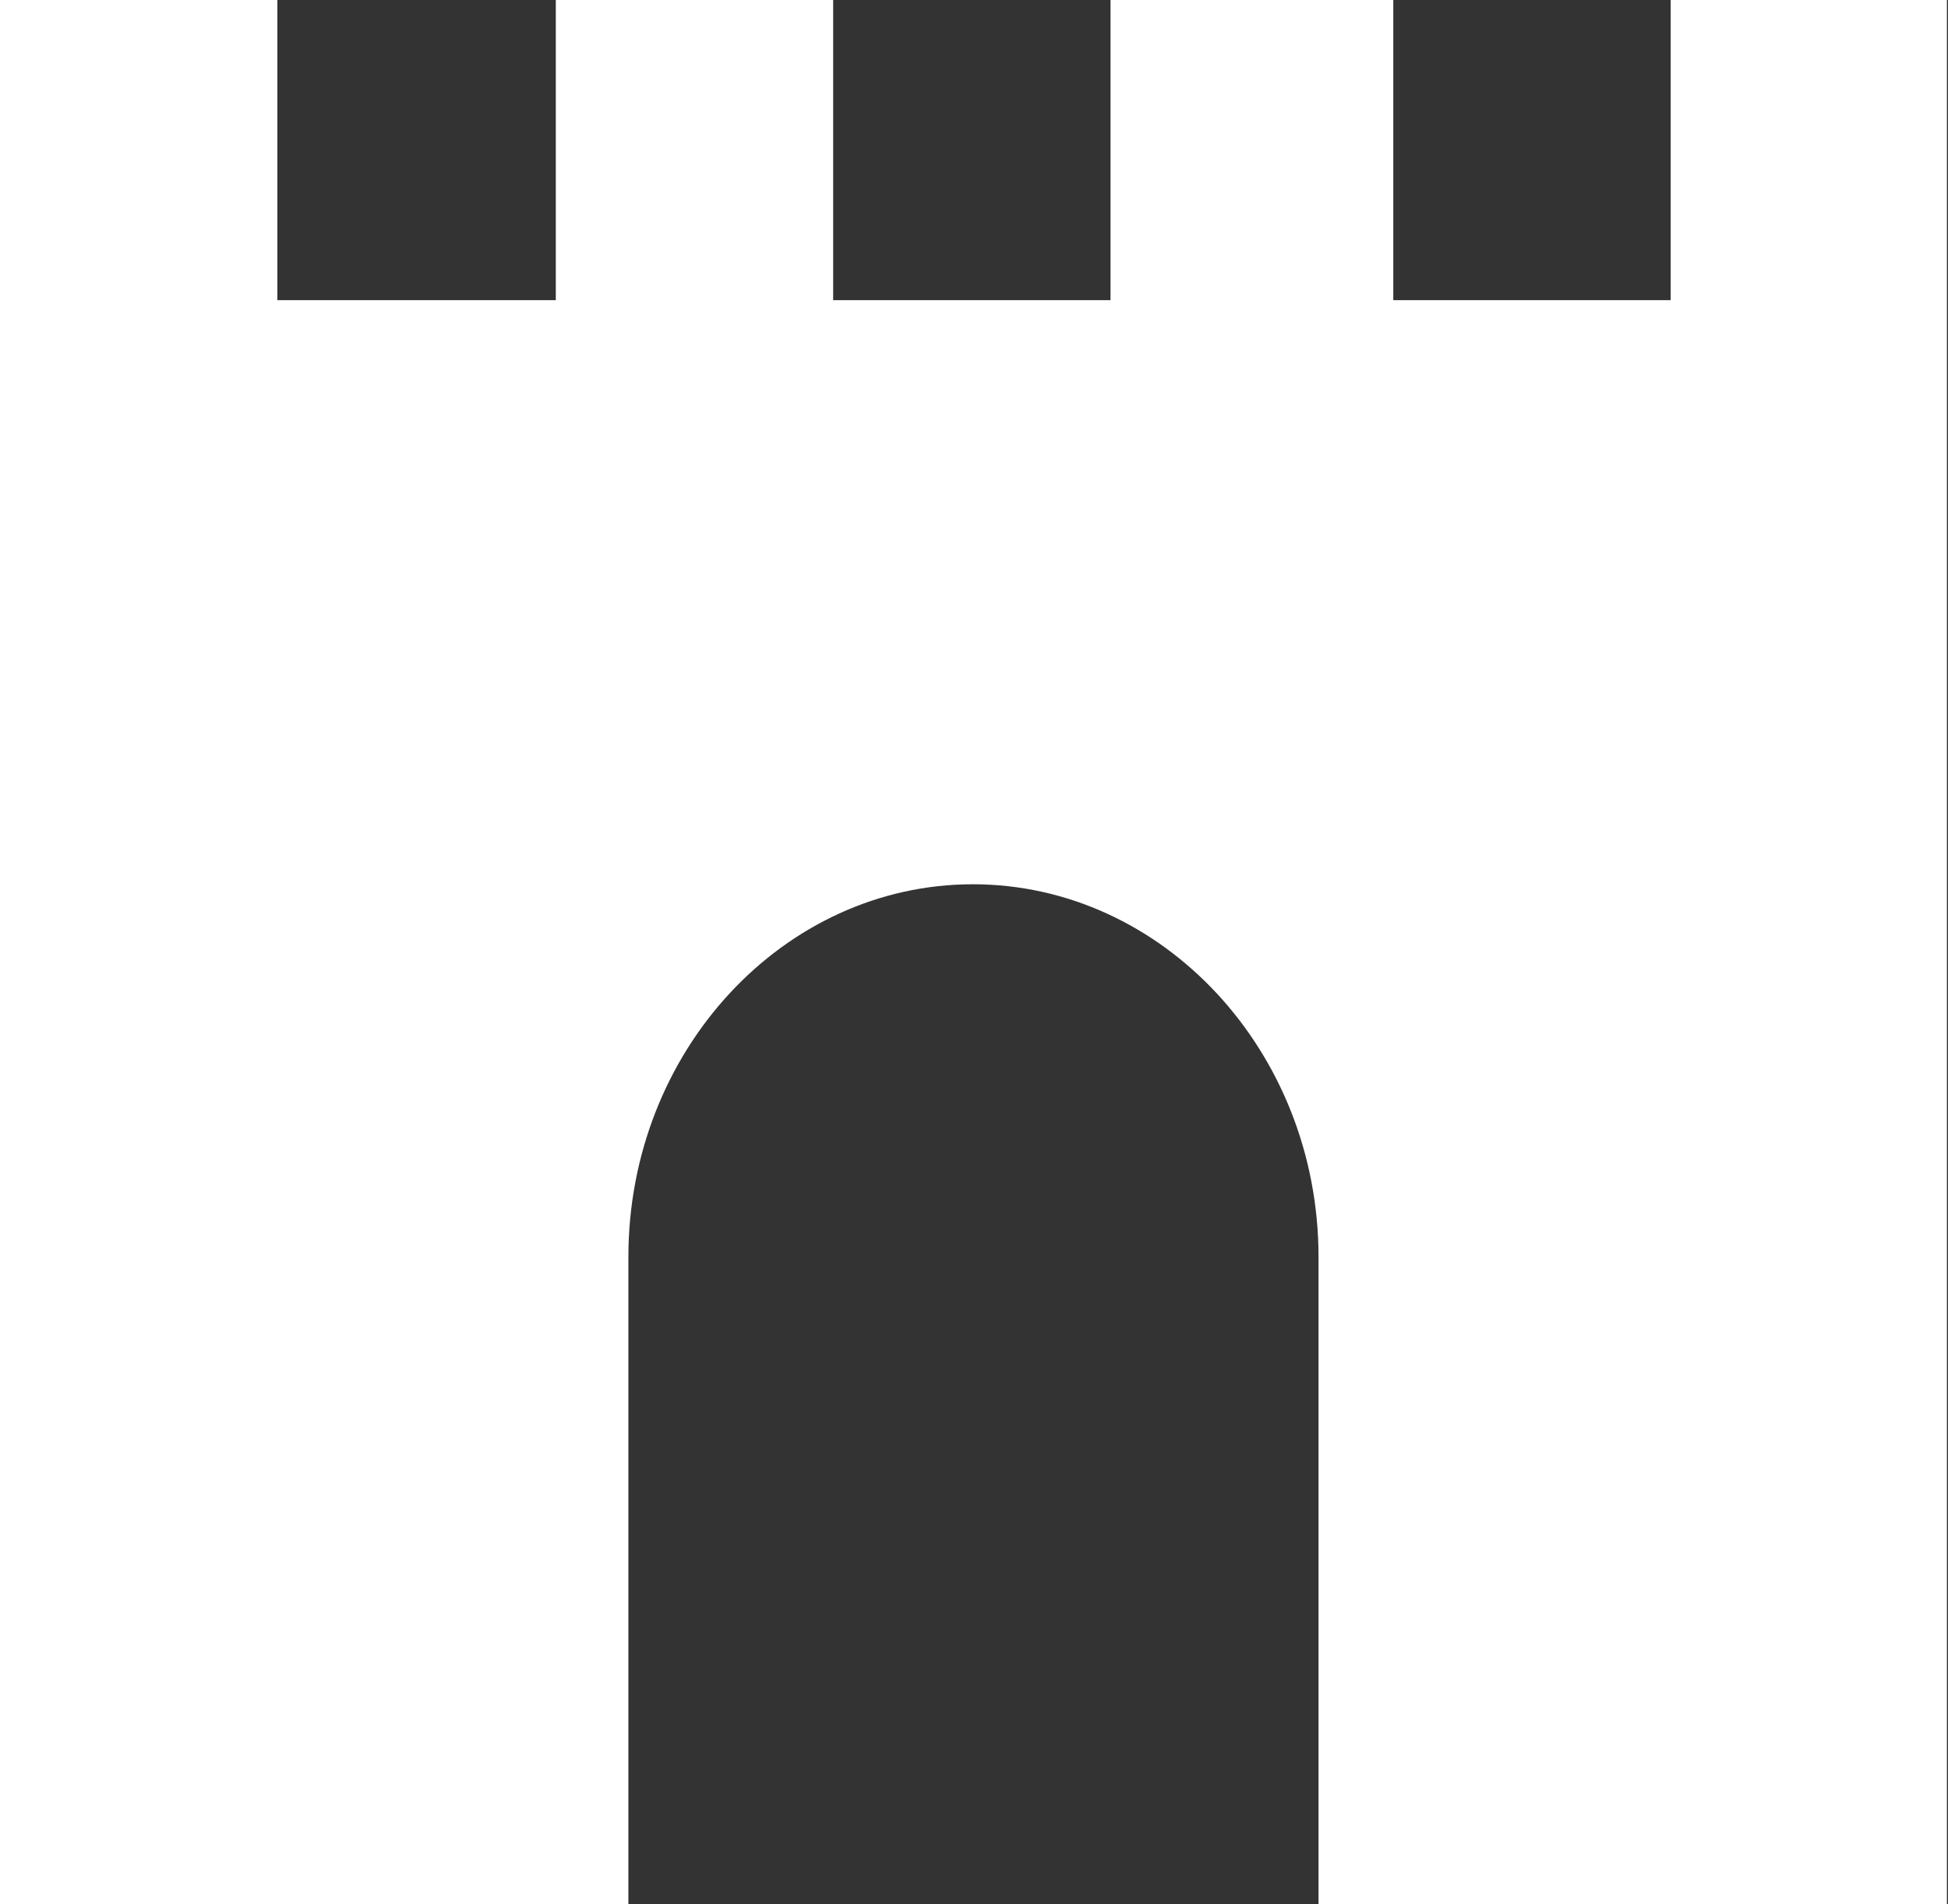 <?xml version="1.0" encoding="UTF-8"?>
<svg xmlns="http://www.w3.org/2000/svg" id="Calque_2" viewBox="0 0 17.98 17.57">
  <rect x="0" y="0" width="17.98" height="17.57" fill="#333333" stroke="none"/>
  <defs>
    <style>.cls-1{fill:#fff;}</style>
  </defs>
  <g id="Calque_1-2">
    <path class="cls-1" d="M15.42,0V2.77h-2.56V0h-2.61V2.77h-2.56V0h-2.56V2.77H2.56V0H0V17.57H5.8v-5.97c0-1.9,1.43-3.44,3.18-3.44s3.19,1.54,3.19,3.44v5.97h5.8V0h-2.56Z"></path>
  </g>
</svg>
